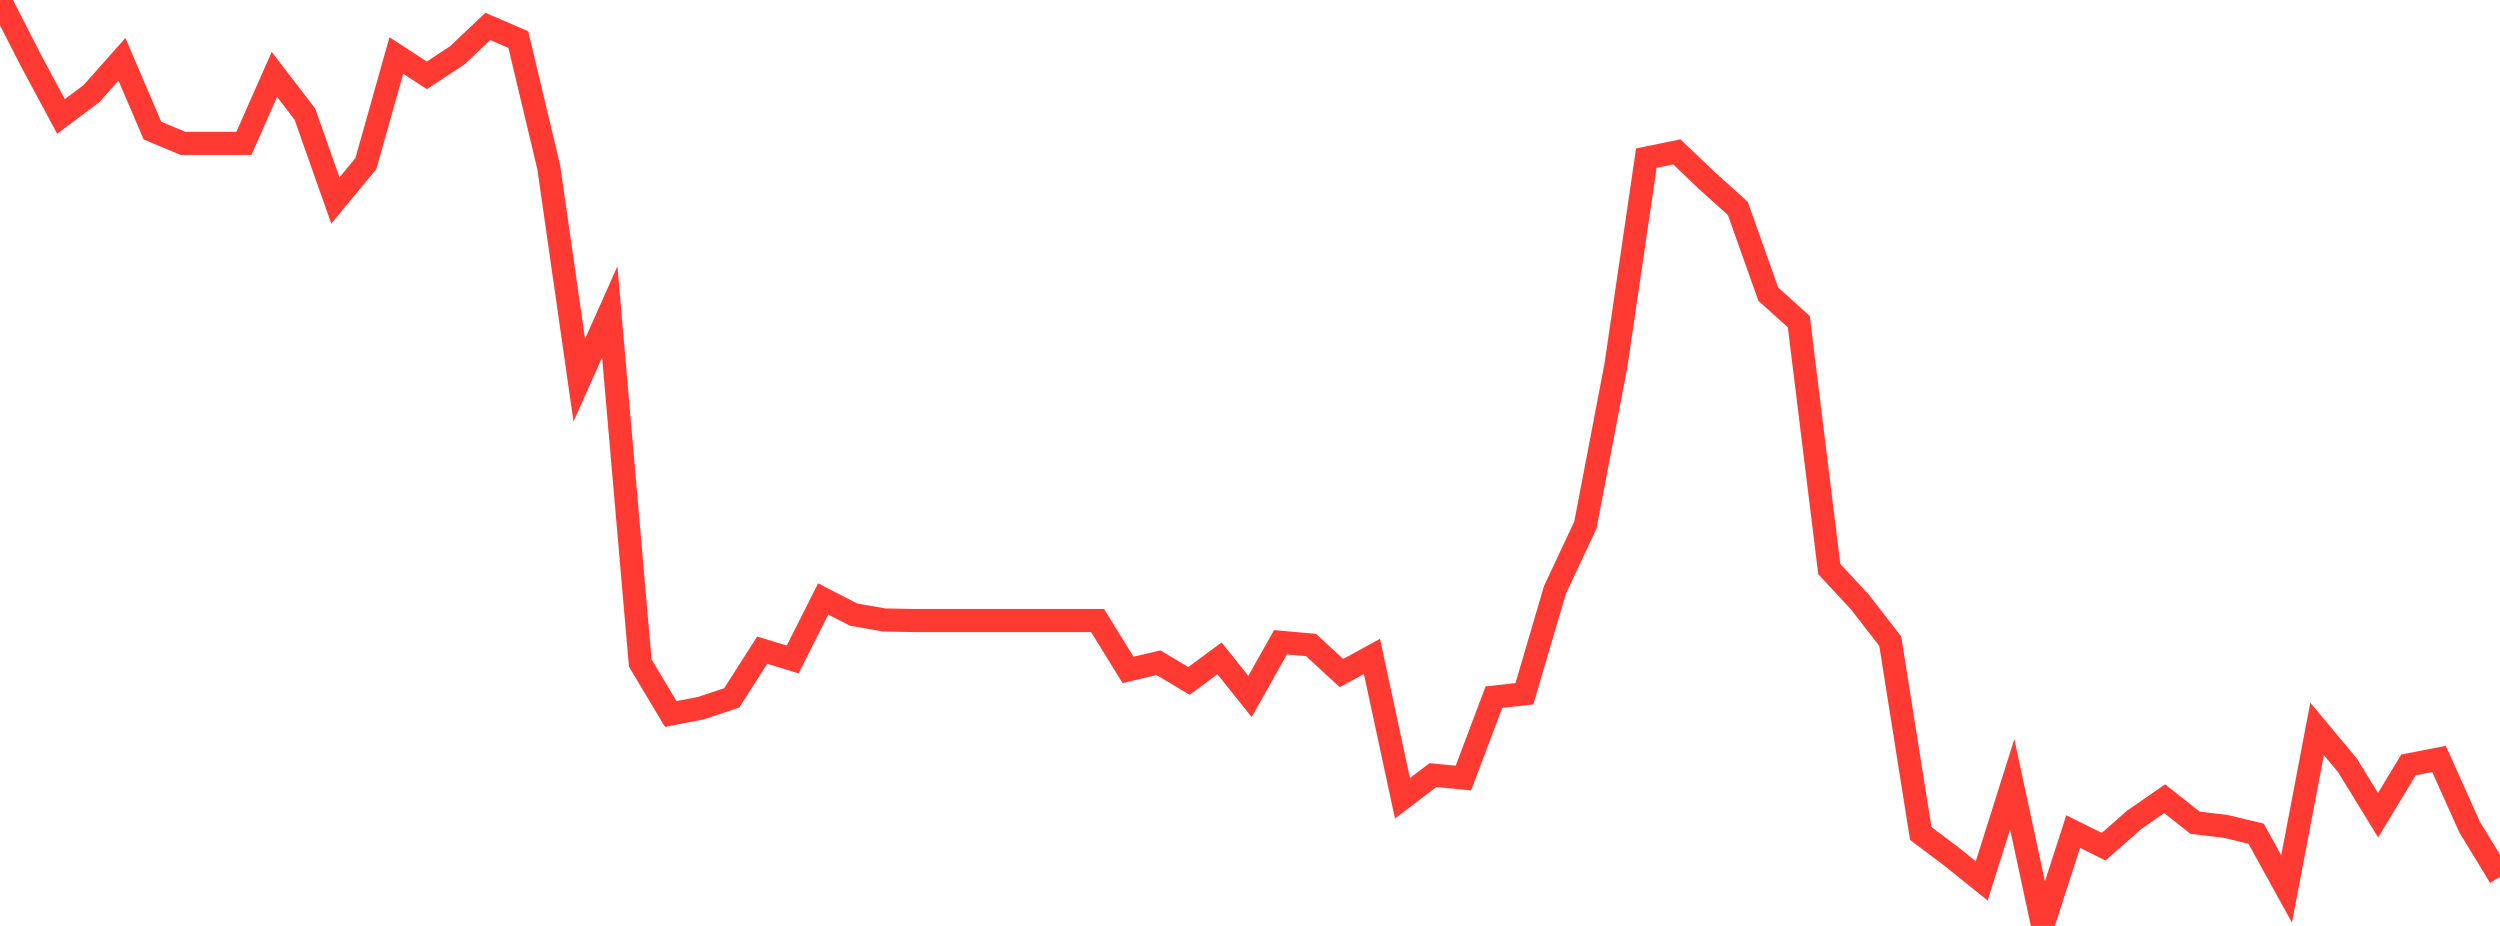 <?xml version="1.0" standalone="no"?>
<!DOCTYPE svg PUBLIC "-//W3C//DTD SVG 1.1//EN" "http://www.w3.org/Graphics/SVG/1.1/DTD/svg11.dtd">

<svg width="135" height="50" viewBox="0 0 135 50" preserveAspectRatio="none" 
  xmlns="http://www.w3.org/2000/svg"
  xmlns:xlink="http://www.w3.org/1999/xlink">


<polyline points="0.0, 0.0 1.646, 3.22 3.293, 6.286 4.939, 5.055 6.585, 3.202 8.232, 7.052 9.878, 7.741 11.524, 7.741 13.171, 7.741 14.817, 4.019 16.463, 6.161 18.11, 10.829 19.756, 8.836 21.402, 2.997 23.049, 4.069 24.695, 2.985 26.341, 1.427 27.988, 2.138 29.634, 9.042 31.28, 20.532 32.927, 16.841 34.573, 35.802 36.22, 38.555 37.866, 38.235 39.512, 37.686 41.159, 35.108 42.805, 35.611 44.451, 32.344 46.098, 33.189 47.744, 33.478 49.39, 33.509 51.037, 33.509 52.683, 33.509 54.329, 33.509 55.976, 33.509 57.622, 33.509 59.268, 33.509 60.915, 36.174 62.561, 35.787 64.207, 36.77 65.854, 35.551 67.5, 37.609 69.146, 34.683 70.793, 34.83 72.439, 36.345 74.085, 35.446 75.732, 43.107 77.378, 41.856 79.024, 42.014 80.671, 37.645 82.317, 37.464 83.963, 31.865 85.61, 28.354 87.256, 19.752 88.902, 8.539 90.549, 8.2 92.195, 9.773 93.841, 11.252 95.488, 15.886 97.134, 17.368 98.78, 30.728 100.427, 32.501 102.073, 34.626 103.72, 45.008 105.366, 46.244 107.012, 47.569 108.659, 42.35 110.305, 50.0 111.951, 44.905 113.598, 45.721 115.244, 44.272 116.89, 43.13 118.537, 44.429 120.183, 44.625 121.829, 45.018 123.476, 48.003 125.122, 39.359 126.768, 41.335 128.415, 44.02 130.061, 41.303 131.707, 40.983 133.354, 44.653 135.0, 47.353" fill="none" stroke="#ff3a33" stroke-width="1.25"/>

</svg>